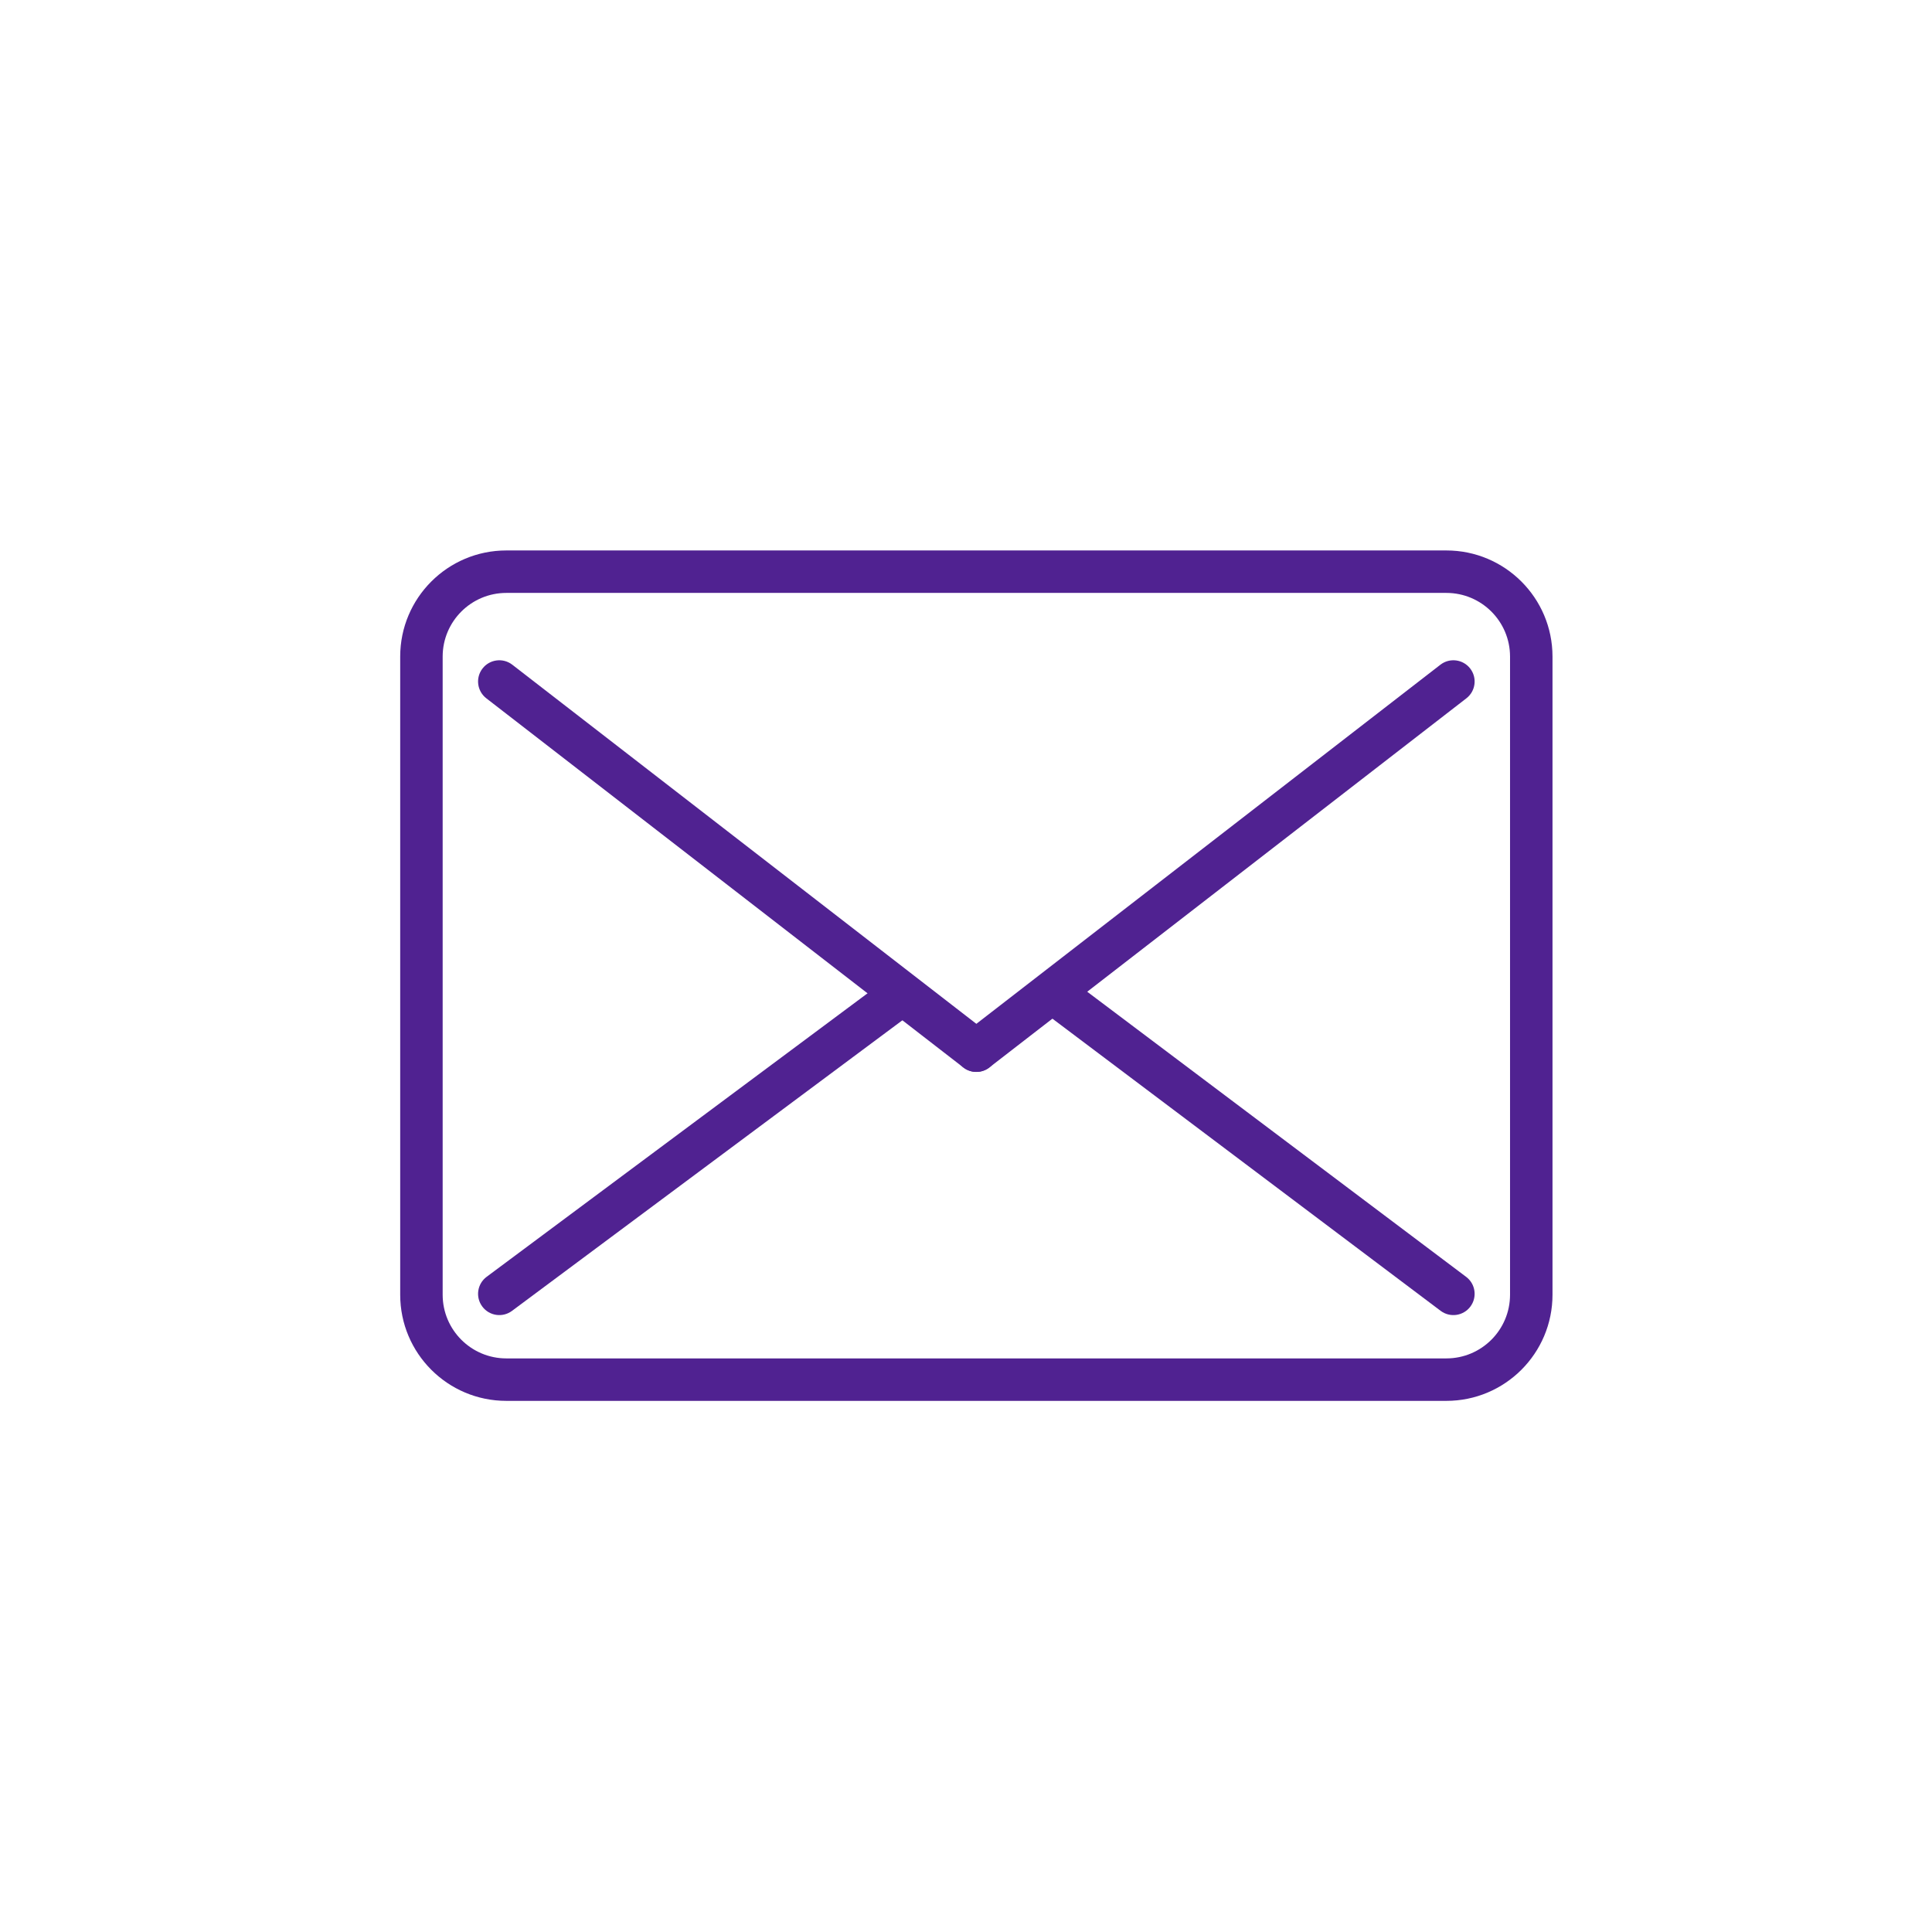 <svg width="91" height="91" viewBox="0 0 91 91" fill="none" xmlns="http://www.w3.org/2000/svg">
<path fill-rule="evenodd" clip-rule="evenodd" d="M68.125 27.927H23.85C22.193 27.927 20.85 29.27 20.85 30.927V60.983C20.85 62.639 22.193 63.983 23.85 63.983H68.125C69.782 63.983 71.125 62.639 71.125 60.983V30.927C71.125 29.27 69.782 27.927 68.125 27.927ZM23.85 25.927C21.088 25.927 18.85 28.165 18.85 30.927V60.983C18.85 63.744 21.088 65.983 23.85 65.983H68.125C70.886 65.983 73.125 63.744 73.125 60.983V30.927C73.125 28.165 70.886 25.927 68.125 25.927H23.85Z" fill="#502291"/>
<path fill-rule="evenodd" clip-rule="evenodd" d="M22.727 31.488C23.065 31.051 23.693 30.971 24.13 31.309L46.6 48.698C47.037 49.036 47.117 49.664 46.779 50.101C46.441 50.538 45.813 50.618 45.376 50.28L22.906 32.891C22.469 32.553 22.389 31.925 22.727 31.488Z" fill="#502291"/>
<path fill-rule="evenodd" clip-rule="evenodd" d="M69.248 31.488C68.91 31.051 68.282 30.971 67.845 31.309L45.375 48.698C44.938 49.036 44.858 49.664 45.196 50.101C45.534 50.538 46.162 50.618 46.599 50.28L69.069 32.891C69.506 32.553 69.586 31.925 69.248 31.488Z" fill="#502291"/>
<path fill-rule="evenodd" clip-rule="evenodd" d="M22.716 61.539C22.386 61.096 22.478 60.47 22.921 60.14L41.514 46.301C41.957 45.971 42.584 46.063 42.913 46.506C43.243 46.949 43.151 47.575 42.708 47.905L24.115 61.745C23.672 62.074 23.045 61.983 22.716 61.539Z" fill="#502291"/>
<path fill-rule="evenodd" clip-rule="evenodd" d="M69.256 61.544C68.924 61.985 68.297 62.074 67.856 61.742L49.466 47.902C49.025 47.57 48.936 46.943 49.268 46.502C49.6 46.06 50.227 45.972 50.668 46.304L69.059 60.143C69.5 60.475 69.588 61.102 69.256 61.544Z" fill="#502291"/>
</svg>
